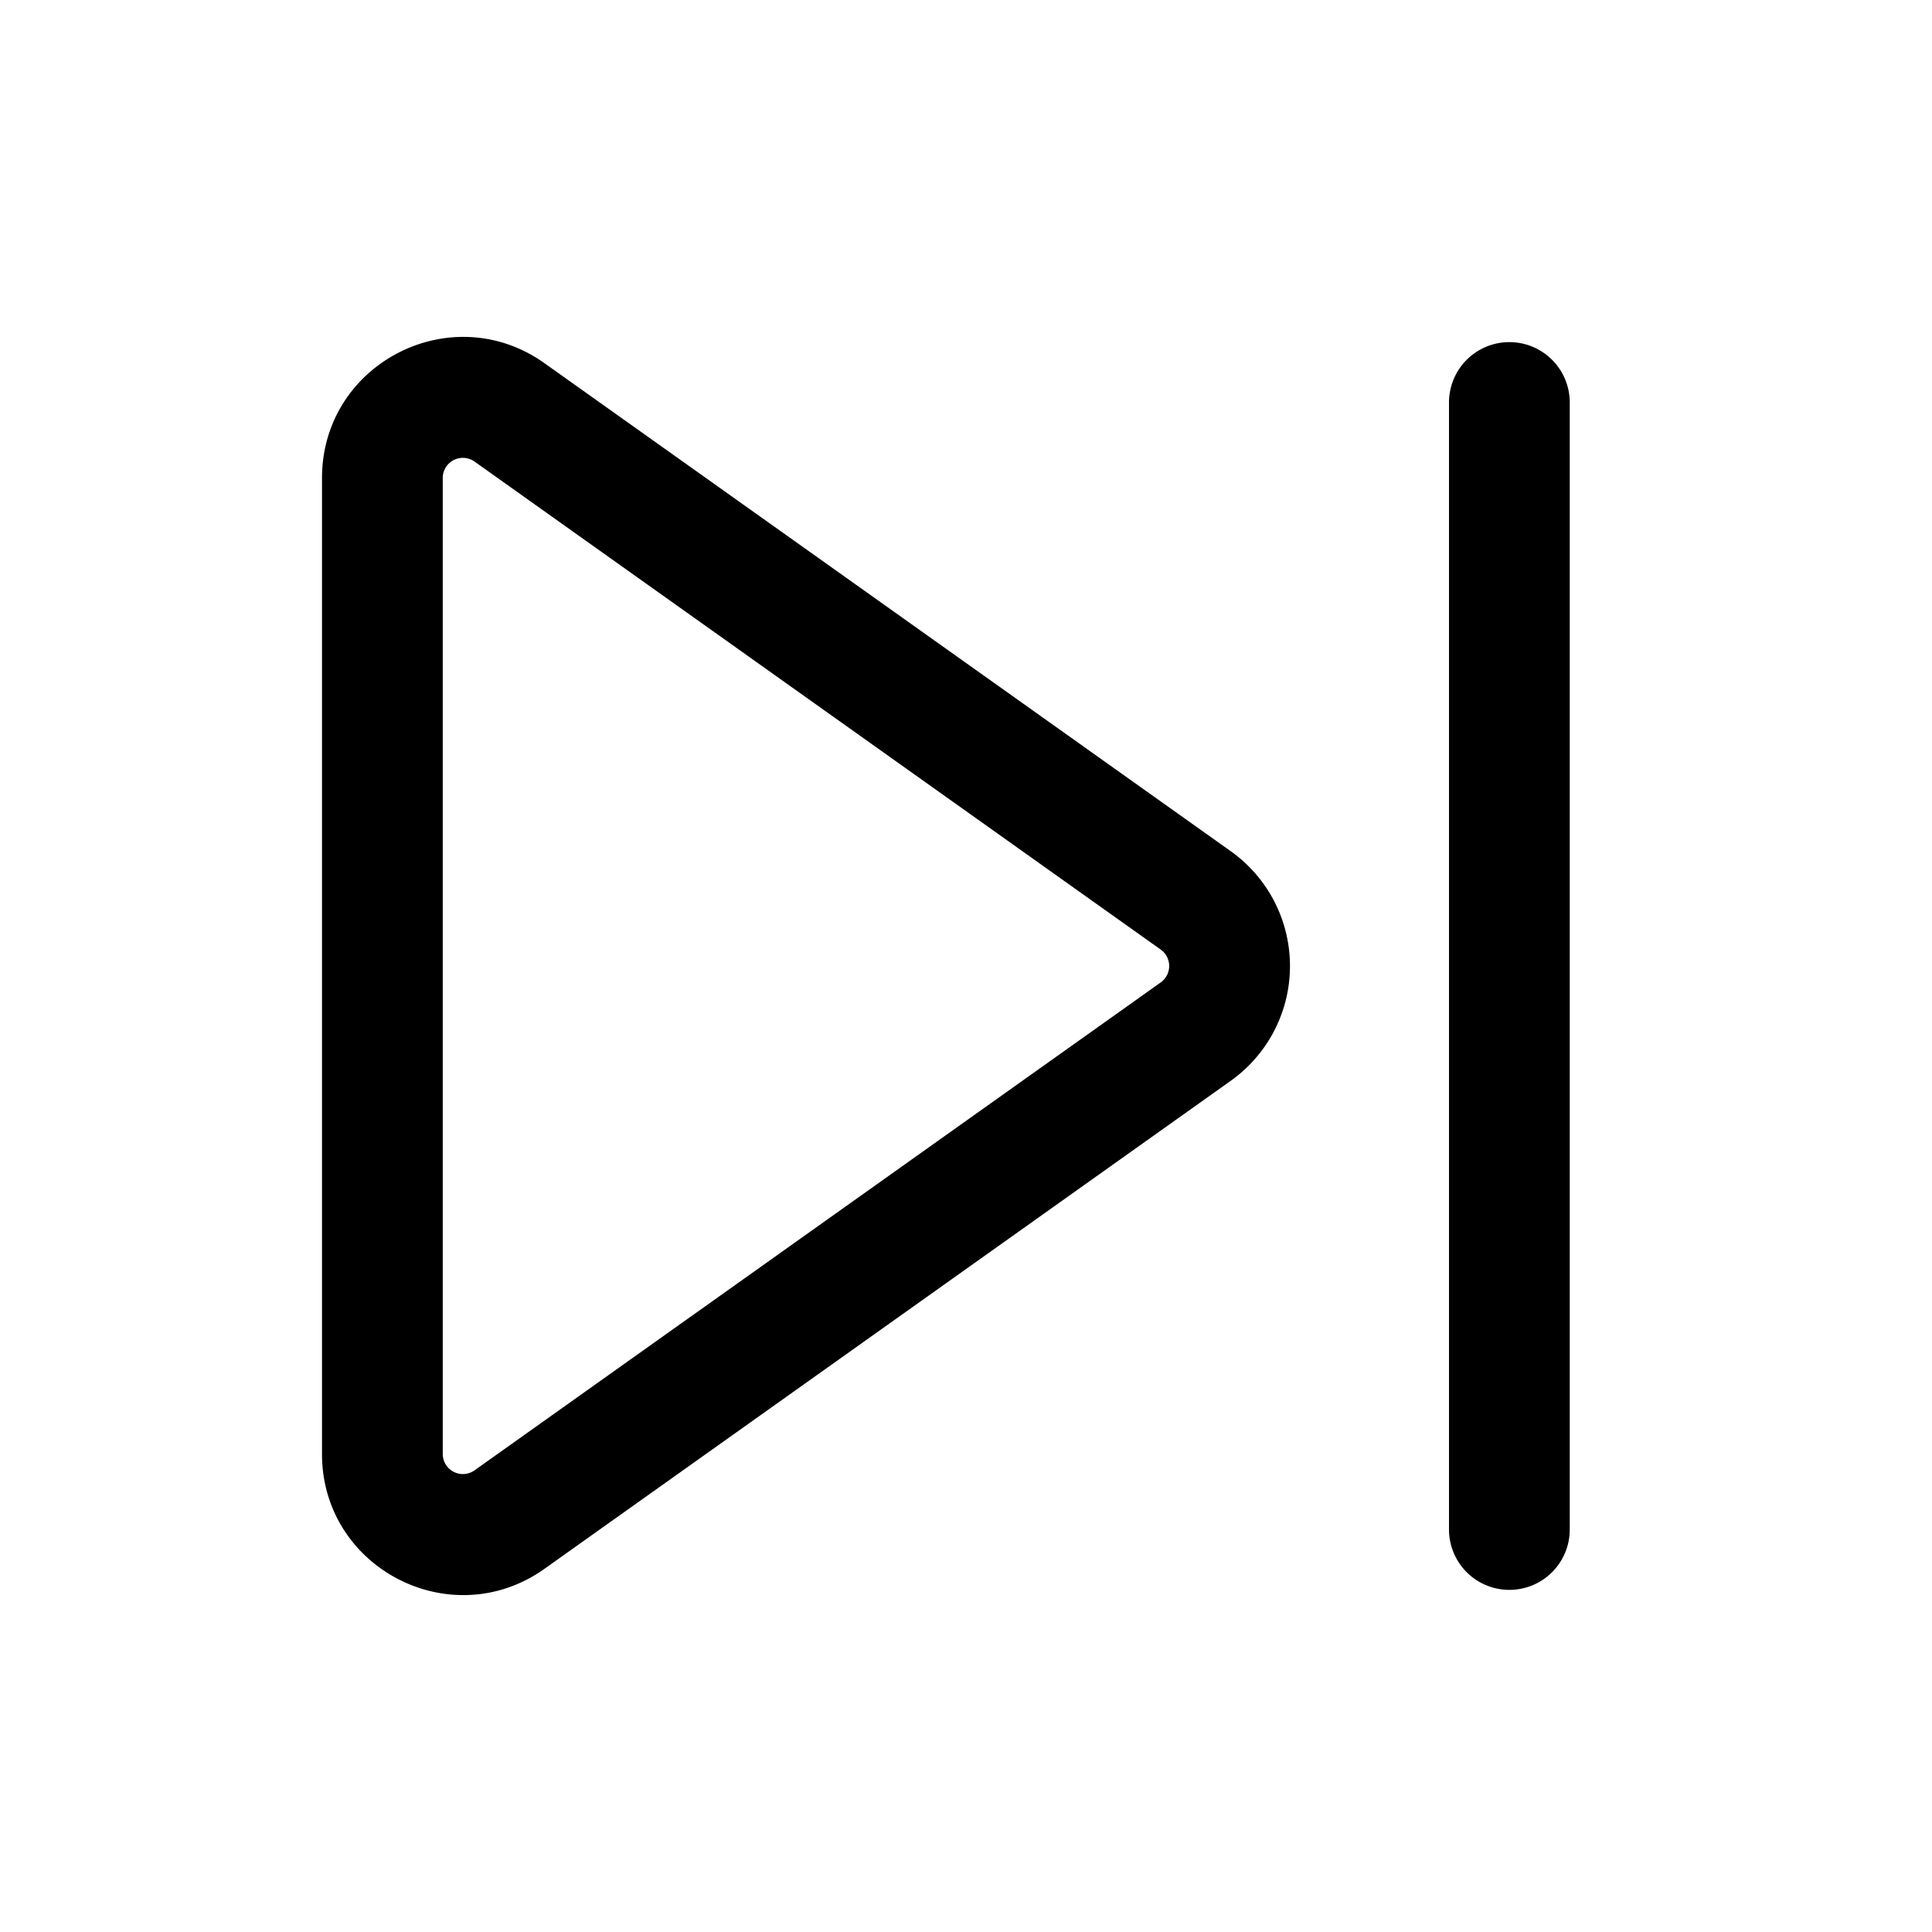 <svg xmlns="http://www.w3.org/2000/svg" width="24" height="24" fill="none" viewBox="0 0 24 24"><g fill="currentColor"><path fill-rule="evenodd" d="M6.764 4.512C5.606 3.688 4 4.516 4 5.938v12.124c0 1.421 1.606 2.25 2.764 1.426l8.525-6.062a1.75 1.75 0 000-2.852L6.764 4.512zM5.5 5.938a.25.25 0 01.395-.204l8.524 6.062c.14.1.14.308 0 .408l-8.524 6.061a.25.25 0 01-.395-.203V5.938z" clip-rule="evenodd"/><path d="M19.5 5A.75.75 0 0018 5v14a.75.75 0 001.5 0V5z"/></g></svg>